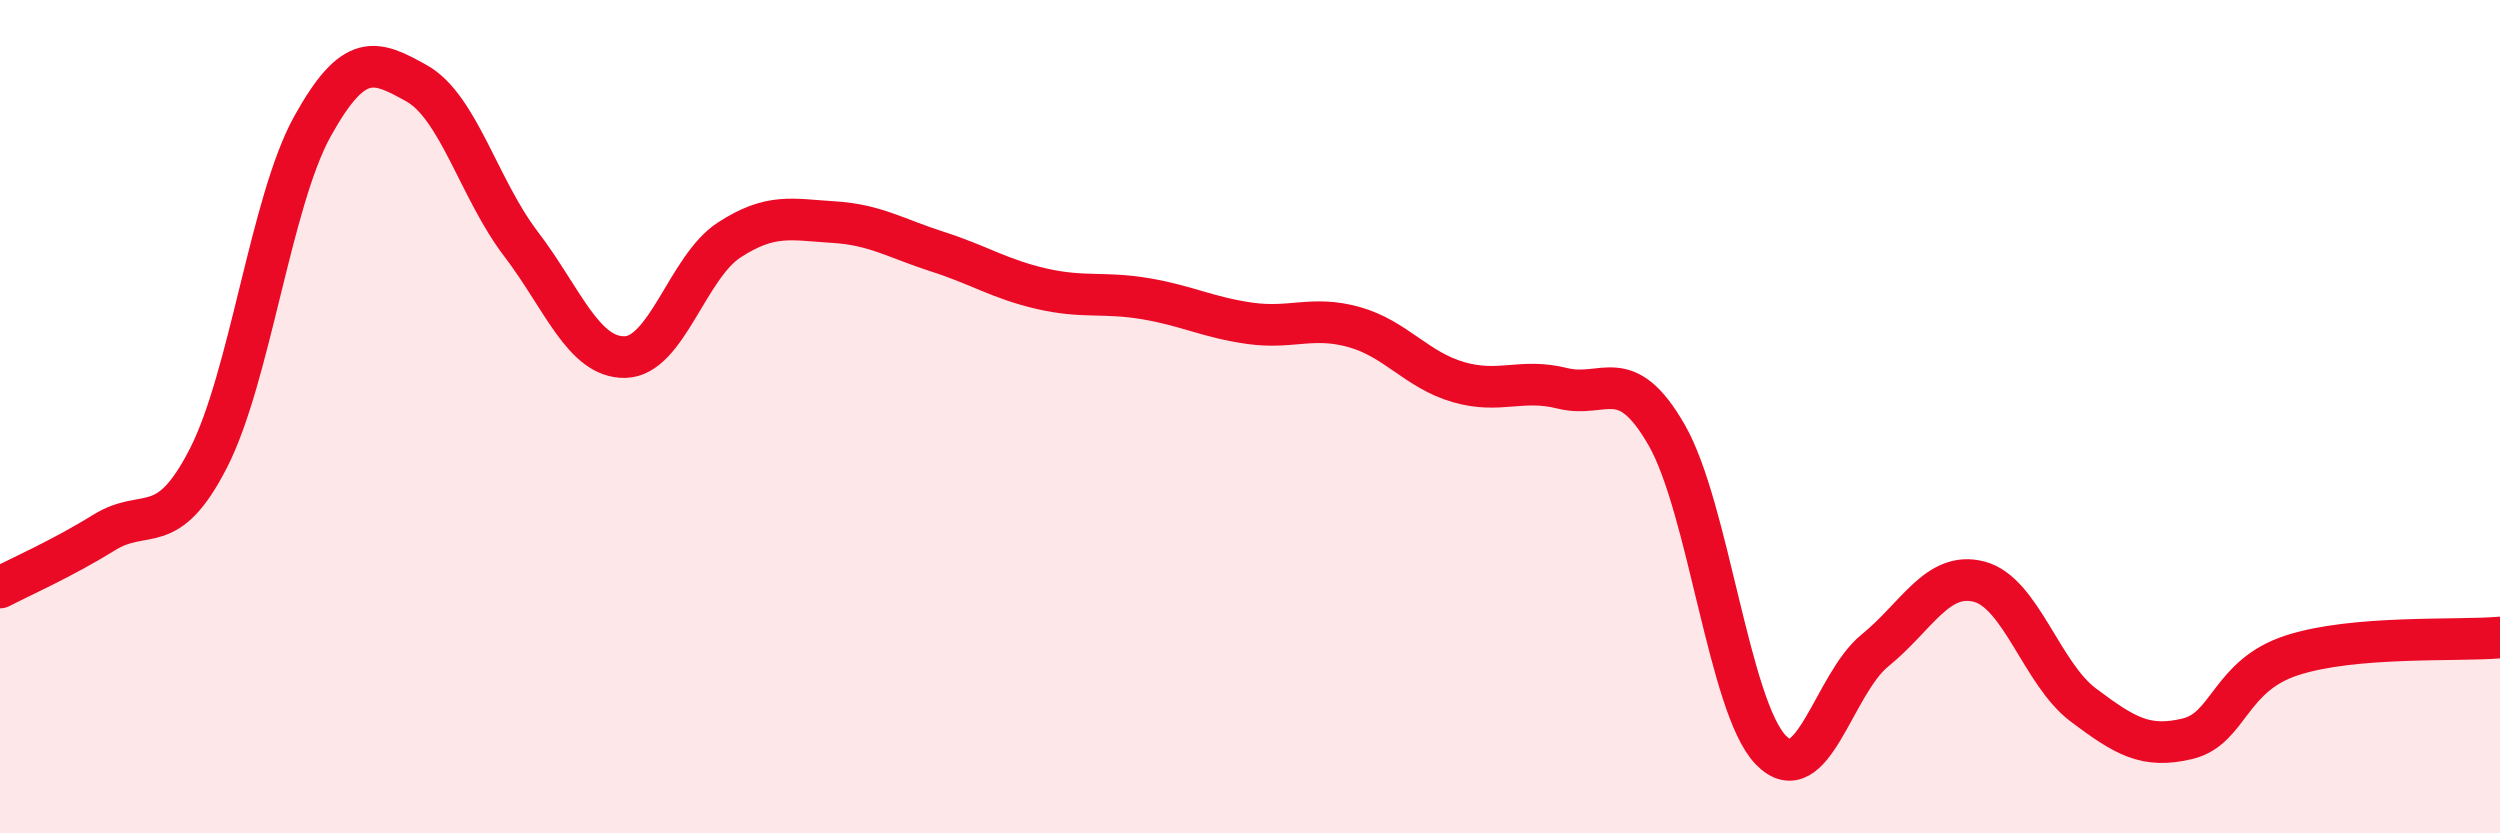 
    <svg width="60" height="20" viewBox="0 0 60 20" xmlns="http://www.w3.org/2000/svg">
      <path
        d="M 0,14.1 C 0.5,13.84 1.5,13.4 2.5,12.78 C 3.5,12.16 4,12.95 5,11 C 6,9.05 6.5,4.83 7.5,3.03 C 8.5,1.23 9,1.44 10,2 C 11,2.56 11.5,4.54 12.5,5.85 C 13.5,7.16 14,8.59 15,8.57 C 16,8.55 16.5,6.41 17.5,5.76 C 18.5,5.11 19,5.27 20,5.33 C 21,5.39 21.5,5.72 22.5,6.04 C 23.5,6.36 24,6.7 25,6.93 C 26,7.16 26.5,7 27.5,7.17 C 28.5,7.34 29,7.62 30,7.76 C 31,7.9 31.5,7.57 32.5,7.85 C 33.5,8.13 34,8.88 35,9.17 C 36,9.46 36.5,9.07 37.5,9.32 C 38.5,9.57 39,8.7 40,10.44 C 41,12.18 41.5,16.97 42.5,18 C 43.5,19.03 44,16.42 45,15.61 C 46,14.8 46.5,13.7 47.5,13.96 C 48.5,14.22 49,16.17 50,16.92 C 51,17.67 51.5,17.97 52.5,17.73 C 53.5,17.49 53.5,16.22 55,15.73 C 56.5,15.24 59,15.39 60,15.3L60 20L0 20Z"
        fill="#EB0A25"
        opacity="0.1"
        stroke-linecap="round"
        stroke-linejoin="round"
      />
      <path
        d="M 0,14.1 C 0.5,13.84 1.5,13.4 2.5,12.78 C 3.5,12.16 4,12.95 5,11 C 6,9.05 6.5,4.83 7.5,3.03 C 8.5,1.23 9,1.44 10,2 C 11,2.56 11.5,4.54 12.5,5.85 C 13.5,7.16 14,8.59 15,8.57 C 16,8.55 16.5,6.41 17.5,5.76 C 18.5,5.11 19,5.27 20,5.33 C 21,5.39 21.5,5.72 22.5,6.04 C 23.5,6.36 24,6.7 25,6.93 C 26,7.16 26.5,7 27.5,7.17 C 28.5,7.34 29,7.62 30,7.76 C 31,7.9 31.5,7.57 32.5,7.85 C 33.5,8.13 34,8.88 35,9.17 C 36,9.46 36.5,9.07 37.5,9.32 C 38.5,9.57 39,8.7 40,10.44 C 41,12.18 41.5,16.97 42.5,18 C 43.5,19.03 44,16.42 45,15.61 C 46,14.8 46.5,13.7 47.5,13.96 C 48.5,14.22 49,16.17 50,16.92 C 51,17.67 51.5,17.97 52.5,17.73 C 53.5,17.49 53.5,16.22 55,15.73 C 56.5,15.24 59,15.39 60,15.3"
        stroke="#EB0A25"
        stroke-width="1"
        fill="none"
        stroke-linecap="round"
        stroke-linejoin="round"
      />
    </svg>
  